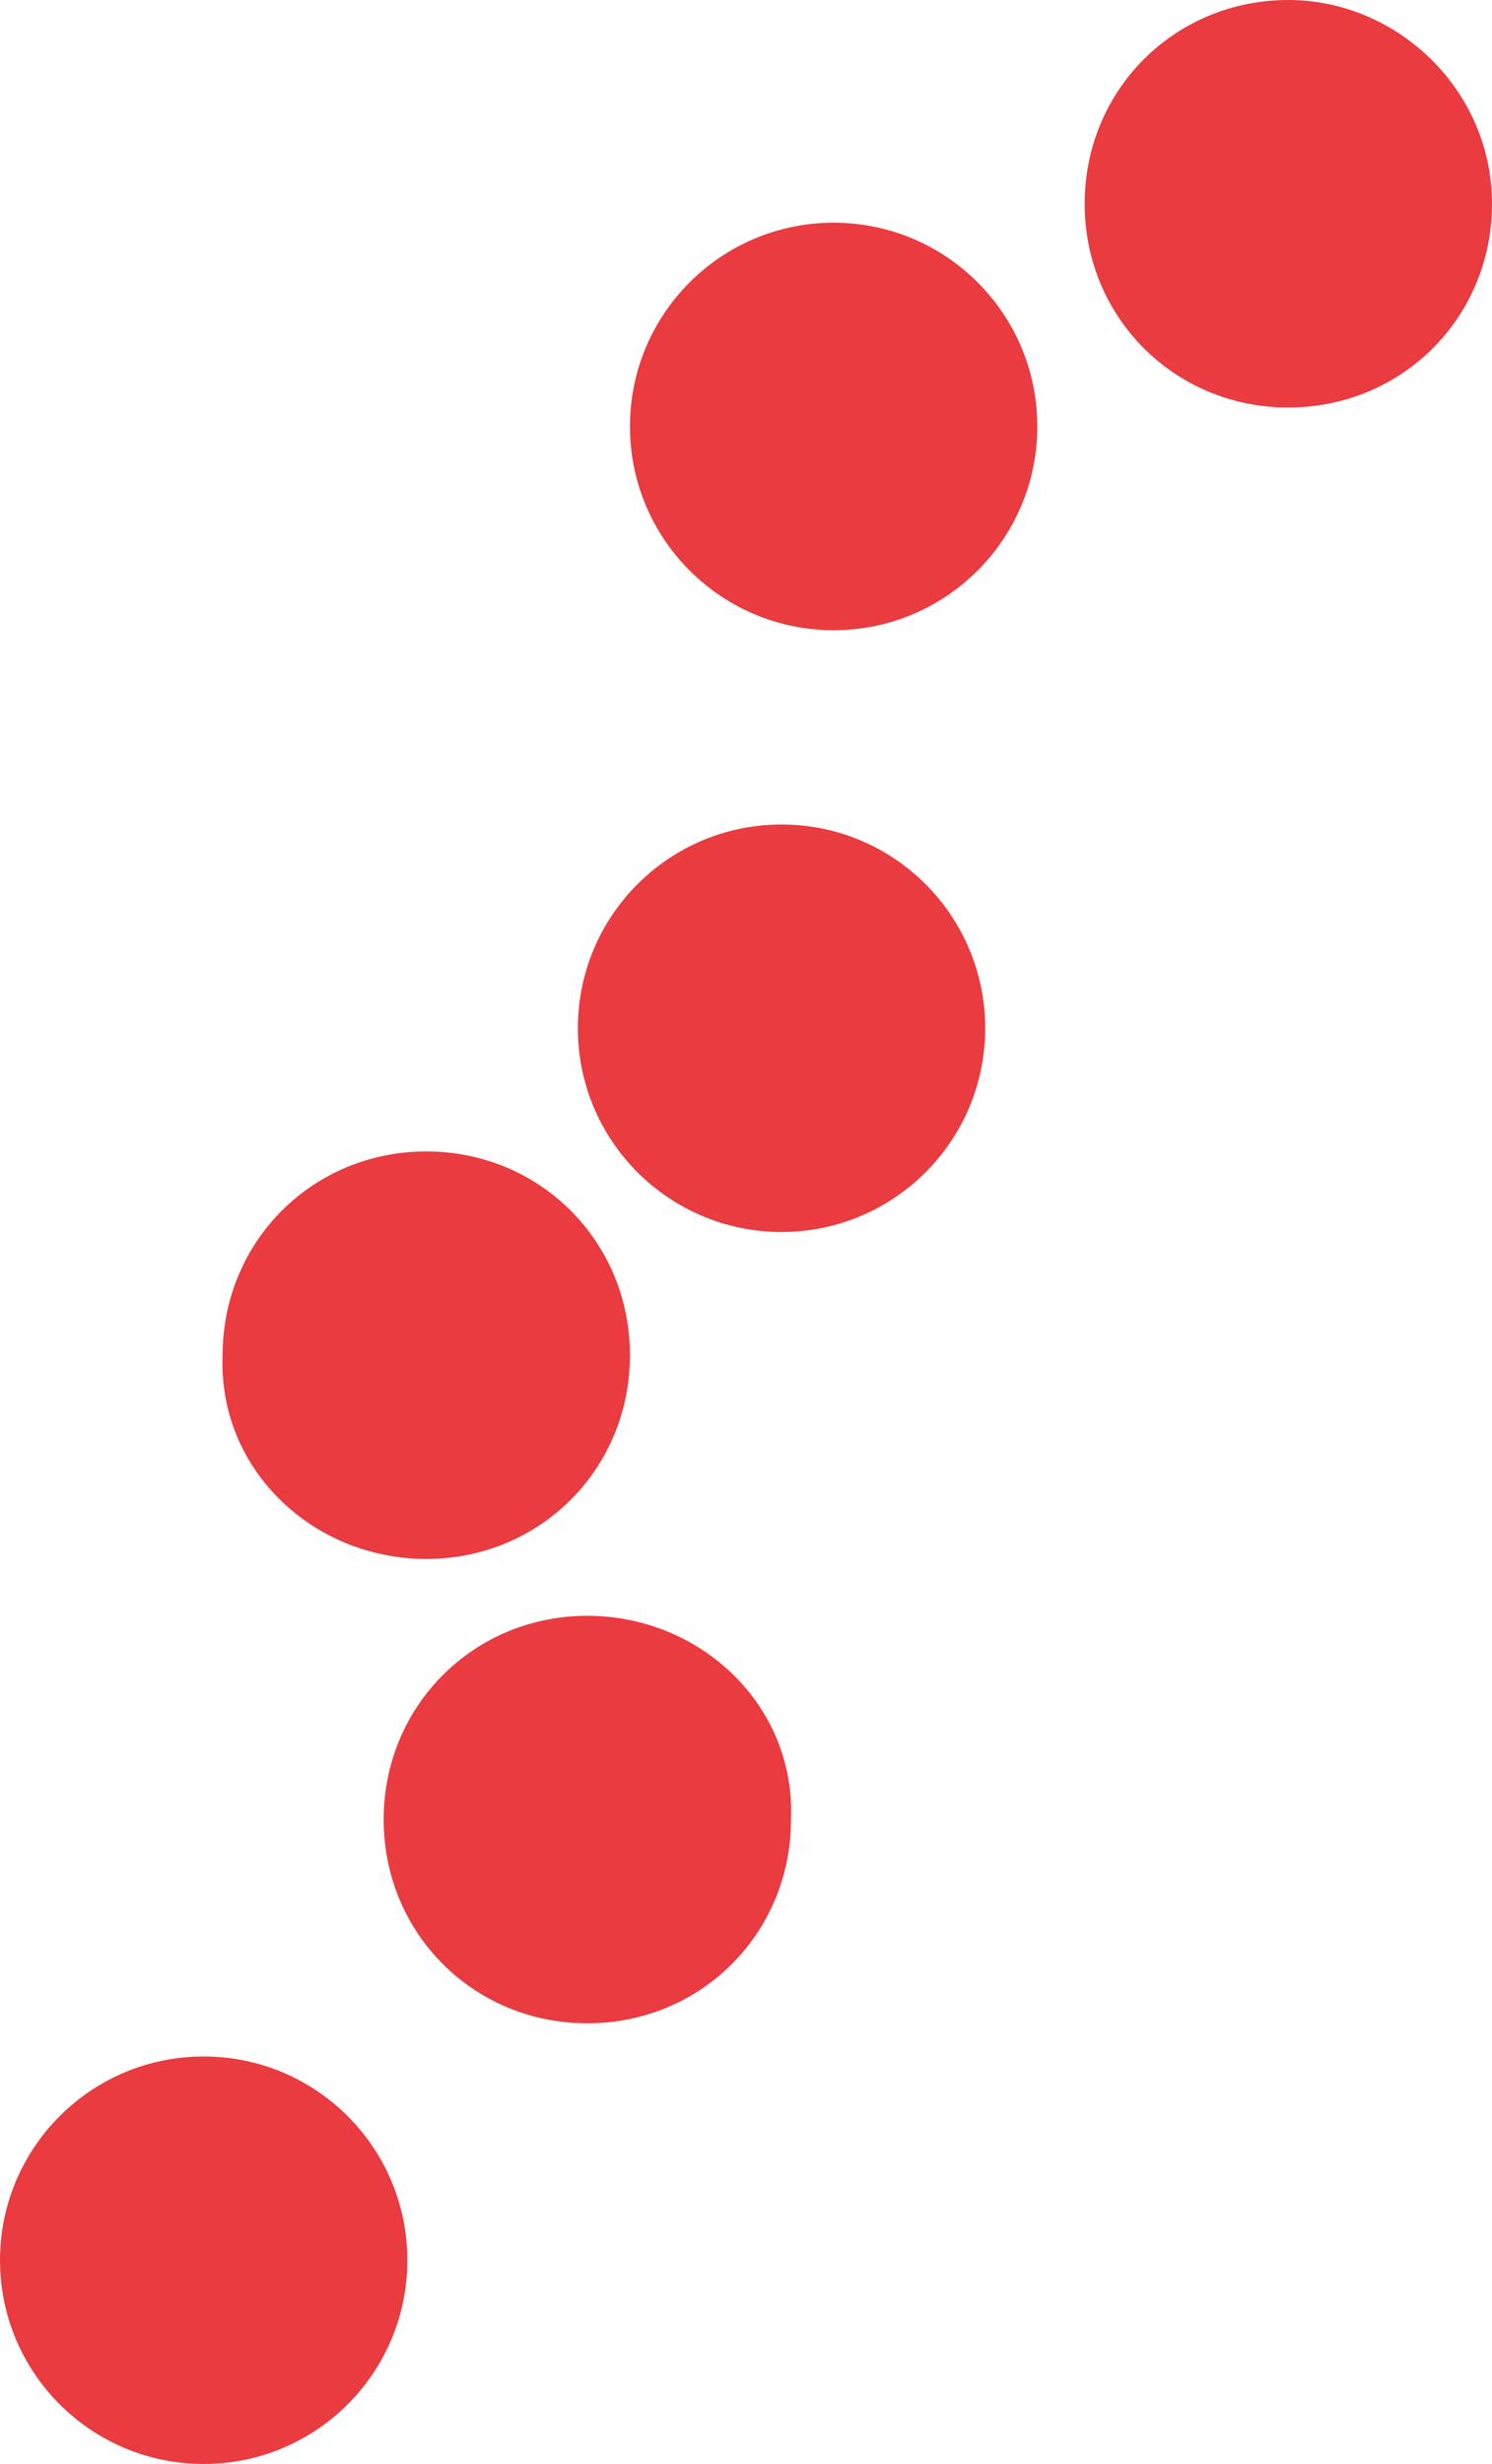 <svg xml:space="preserve" style="enable-background:new 0 0 31.5 52;" viewBox="0 0 31.5 52" y="0px" x="0px" xmlns:xlink="http://www.w3.org/1999/xlink" xmlns="http://www.w3.org/2000/svg" id="Layer_1" version="1.1">
<style type="text/css">
	.st0{fill:#E93B40;}
</style>
<g>
	<path d="M27.2,0c-2.4,0-4.3,1.9-4.3,4.3c0,2.4,1.9,4.3,4.3,4.3c2.4,0,4.3-1.9,4.3-4.3C31.5,1.9,29.5,0,27.2,0z" class="st0"></path>
	<circle r="4.3" cy="9" cx="17.6" class="st0"></circle>
	<circle r="4.3" cy="21.7" cx="16.5" class="st0"></circle>
	<path d="M9,32.9c2.4,0,4.3-1.9,4.3-4.3c0-2.4-1.9-4.3-4.3-4.3c-2.4,0-4.3,1.9-4.3,4.3C4.6,31,6.6,32.9,9,32.9z" class="st0"></path>
	<path d="M12.4,34.1c-2.4,0-4.3,1.9-4.3,4.3c0,2.4,1.9,4.3,4.3,4.3c2.4,0,4.3-1.9,4.3-4.3C16.8,36,14.8,34.1,12.4,34.1z" class="st0"></path>
	<circle r="4.3" cy="47.7" cx="4.3" class="st0"></circle>
</g>
</svg>
